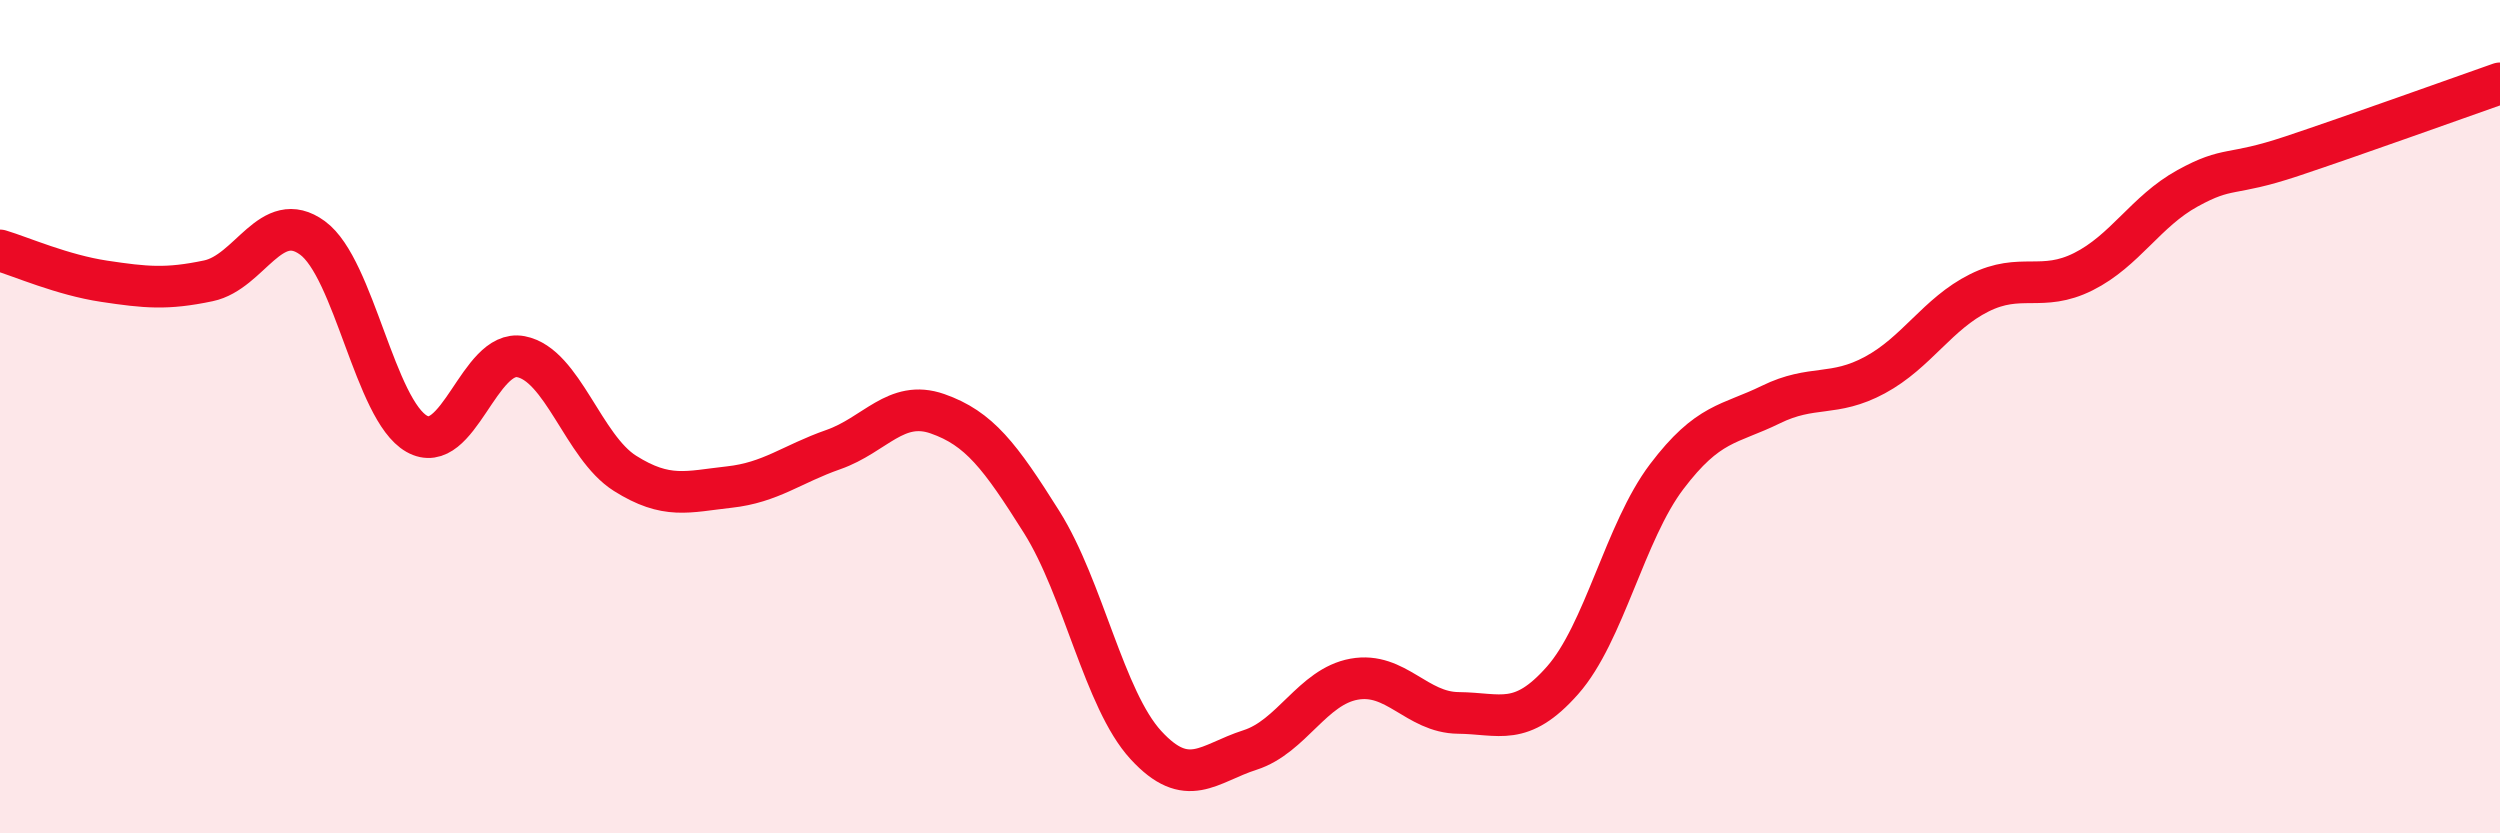 
    <svg width="60" height="20" viewBox="0 0 60 20" xmlns="http://www.w3.org/2000/svg">
      <path
        d="M 0,6.01 C 0.5,6.16 1.5,6.6 2.5,6.75 C 3.5,6.9 4,6.95 5,6.74 C 6,6.53 6.5,4.98 7.5,5.71 C 8.5,6.44 9,9.84 10,10.41 C 11,10.98 11.5,8.37 12.5,8.56 C 13.5,8.75 14,10.73 15,11.36 C 16,11.99 16.5,11.8 17.5,11.69 C 18.5,11.58 19,11.14 20,10.79 C 21,10.44 21.5,9.58 22.5,9.93 C 23.5,10.28 24,10.94 25,12.53 C 26,14.12 26.5,16.79 27.5,17.88 C 28.5,18.97 29,18.32 30,18 C 31,17.68 31.5,16.48 32.5,16.3 C 33.5,16.12 34,17.1 35,17.11 C 36,17.12 36.5,17.46 37.5,16.33 C 38.5,15.2 39,12.76 40,11.44 C 41,10.12 41.5,10.2 42.5,9.71 C 43.5,9.22 44,9.54 45,9 C 46,8.46 46.5,7.53 47.5,7.03 C 48.5,6.53 49,7.02 50,6.52 C 51,6.02 51.5,5.07 52.5,4.52 C 53.5,3.97 53.5,4.25 55,3.75 C 56.5,3.25 59,2.35 60,2L60 20L0 20Z"
        fill="#EB0A25"
        opacity="0.1"
        stroke-linecap="round"
        stroke-linejoin="round"
      />
      <path
        d="M 0,6.01 C 0.5,6.16 1.5,6.6 2.5,6.75 C 3.5,6.9 4,6.95 5,6.74 C 6,6.53 6.5,4.98 7.5,5.71 C 8.5,6.44 9,9.84 10,10.41 C 11,10.98 11.5,8.37 12.5,8.56 C 13.5,8.75 14,10.73 15,11.36 C 16,11.99 16.5,11.8 17.5,11.69 C 18.5,11.58 19,11.14 20,10.79 C 21,10.44 21.5,9.58 22.5,9.93 C 23.5,10.28 24,10.94 25,12.53 C 26,14.12 26.5,16.79 27.5,17.88 C 28.5,18.97 29,18.32 30,18 C 31,17.68 31.5,16.48 32.5,16.3 C 33.5,16.12 34,17.1 35,17.11 C 36,17.12 36.5,17.46 37.5,16.33 C 38.5,15.2 39,12.76 40,11.44 C 41,10.12 41.5,10.2 42.5,9.71 C 43.5,9.22 44,9.54 45,9 C 46,8.46 46.5,7.53 47.5,7.03 C 48.5,6.53 49,7.02 50,6.52 C 51,6.02 51.5,5.07 52.5,4.52 C 53.5,3.97 53.5,4.25 55,3.75 C 56.5,3.25 59,2.35 60,2"
        stroke="#EB0A25"
        stroke-width="1"
        fill="none"
        stroke-linecap="round"
        stroke-linejoin="round"
      />
    </svg>
  
